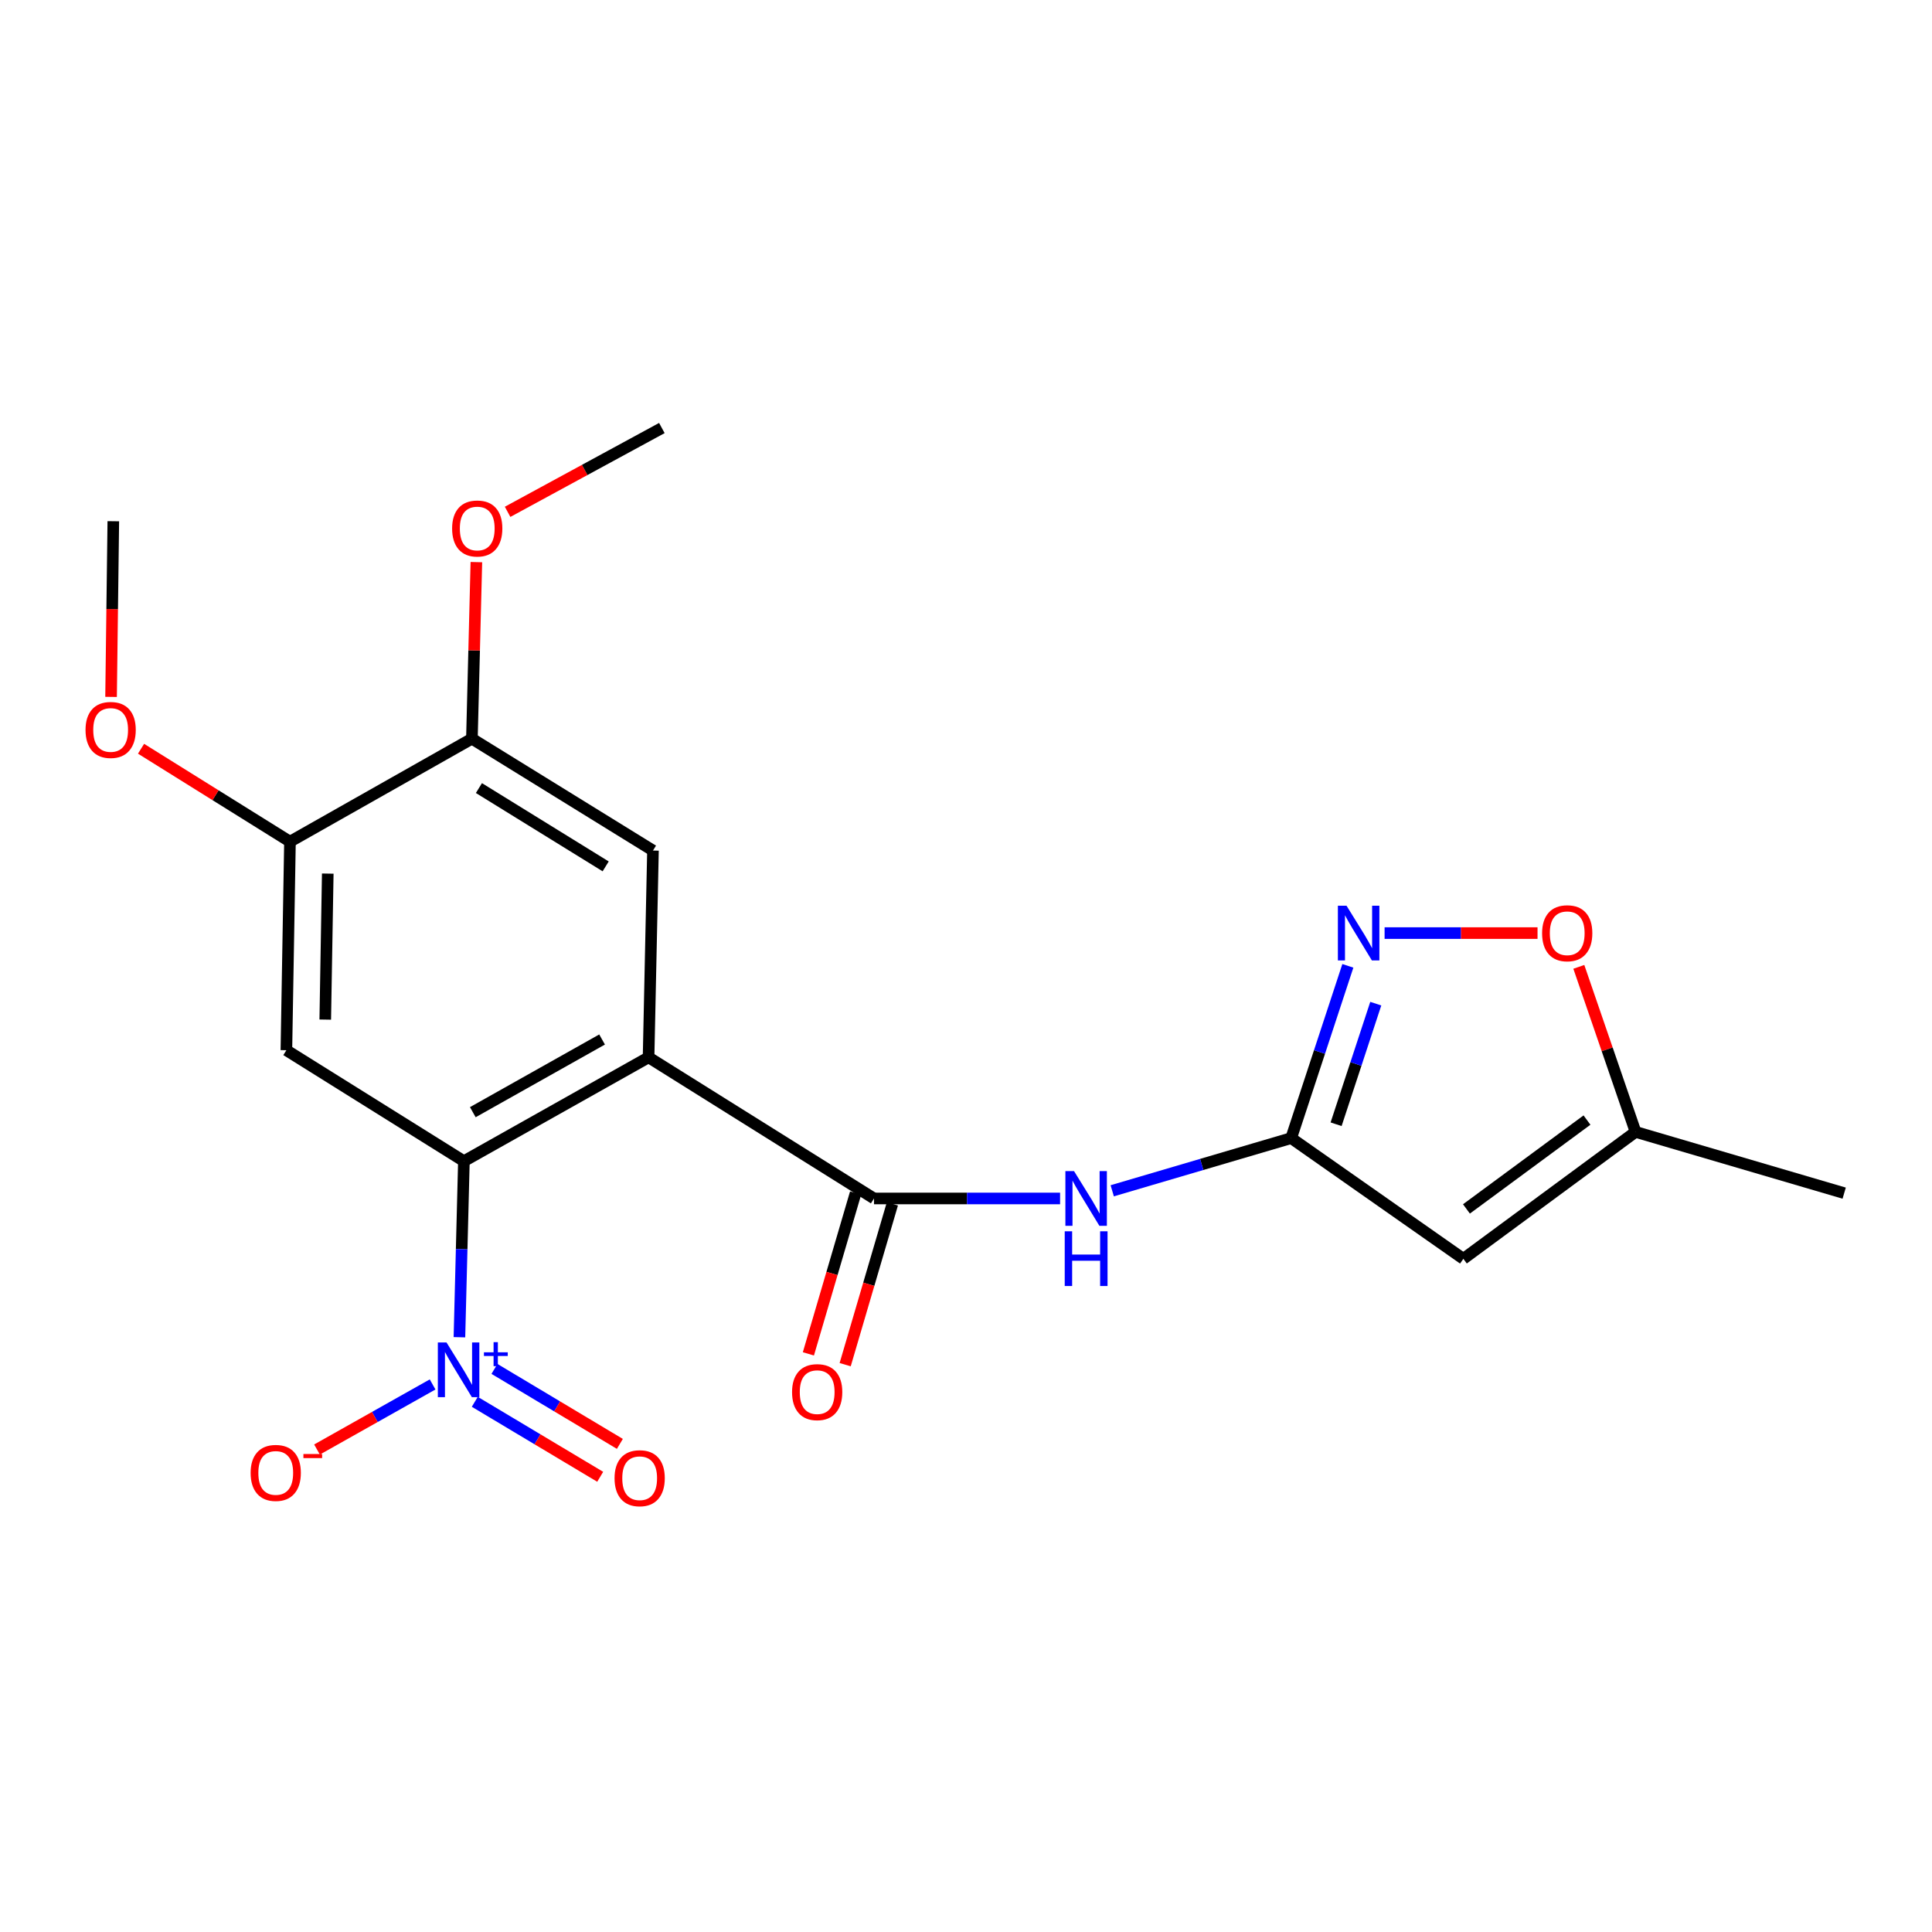 <?xml version='1.0' encoding='iso-8859-1'?>
<svg version='1.1' baseProfile='full'
              xmlns='http://www.w3.org/2000/svg'
                      xmlns:rdkit='http://www.rdkit.org/xml'
                      xmlns:xlink='http://www.w3.org/1999/xlink'
                  xml:space='preserve'
width='1000px' height='1000px' viewBox='0 0 1000 1000'>
<!-- END OF HEADER -->
<rect style='opacity:1.0;fill:#FFFFFF;stroke:none' width='1000' height='1000' x='0' y='0'> </rect>
<path class='bond-0' d='M 335.697,547.273 L 240.114,601.023' style='fill:none;fill-rule:evenodd;stroke:#000000;stroke-width:6px;stroke-linecap:butt;stroke-linejoin:miter;stroke-opacity:1' />
<path class='bond-0' d='M 311.634,538.041 L 244.726,575.665' style='fill:none;fill-rule:evenodd;stroke:#000000;stroke-width:6px;stroke-linecap:butt;stroke-linejoin:miter;stroke-opacity:1' />
<path class='bond-2' d='M 335.697,547.273 L 452.379,620.325' style='fill:none;fill-rule:evenodd;stroke:#000000;stroke-width:6px;stroke-linecap:butt;stroke-linejoin:miter;stroke-opacity:1' />
<path class='bond-8' d='M 335.697,547.273 L 337.979,440.237' style='fill:none;fill-rule:evenodd;stroke:#000000;stroke-width:6px;stroke-linecap:butt;stroke-linejoin:miter;stroke-opacity:1' />
<path class='bond-1' d='M 240.114,601.023 L 238.956,646.585' style='fill:none;fill-rule:evenodd;stroke:#000000;stroke-width:6px;stroke-linecap:butt;stroke-linejoin:miter;stroke-opacity:1' />
<path class='bond-1' d='M 238.956,646.585 L 237.798,692.147' style='fill:none;fill-rule:evenodd;stroke:#0000FF;stroke-width:6px;stroke-linecap:butt;stroke-linejoin:miter;stroke-opacity:1' />
<path class='bond-5' d='M 240.114,601.023 L 148.235,543.591' style='fill:none;fill-rule:evenodd;stroke:#000000;stroke-width:6px;stroke-linecap:butt;stroke-linejoin:miter;stroke-opacity:1' />
<path class='bond-13' d='M 223.914,716.583 L 194,733.425' style='fill:none;fill-rule:evenodd;stroke:#0000FF;stroke-width:6px;stroke-linecap:butt;stroke-linejoin:miter;stroke-opacity:1' />
<path class='bond-13' d='M 194,733.425 L 164.085,750.267' style='fill:none;fill-rule:evenodd;stroke:#FF0000;stroke-width:6px;stroke-linecap:butt;stroke-linejoin:miter;stroke-opacity:1' />
<path class='bond-14' d='M 245.748,725.575 L 278.205,744.98' style='fill:none;fill-rule:evenodd;stroke:#0000FF;stroke-width:6px;stroke-linecap:butt;stroke-linejoin:miter;stroke-opacity:1' />
<path class='bond-14' d='M 278.205,744.98 L 310.661,764.384' style='fill:none;fill-rule:evenodd;stroke:#FF0000;stroke-width:6px;stroke-linecap:butt;stroke-linejoin:miter;stroke-opacity:1' />
<path class='bond-14' d='M 255.93,708.545 L 288.387,727.949' style='fill:none;fill-rule:evenodd;stroke:#0000FF;stroke-width:6px;stroke-linecap:butt;stroke-linejoin:miter;stroke-opacity:1' />
<path class='bond-14' d='M 288.387,727.949 L 320.843,747.354' style='fill:none;fill-rule:evenodd;stroke:#FF0000;stroke-width:6px;stroke-linecap:butt;stroke-linejoin:miter;stroke-opacity:1' />
<path class='bond-6' d='M 452.379,620.325 L 500.538,620.325' style='fill:none;fill-rule:evenodd;stroke:#000000;stroke-width:6px;stroke-linecap:butt;stroke-linejoin:miter;stroke-opacity:1' />
<path class='bond-6' d='M 500.538,620.325 L 548.697,620.325' style='fill:none;fill-rule:evenodd;stroke:#0000FF;stroke-width:6px;stroke-linecap:butt;stroke-linejoin:miter;stroke-opacity:1' />
<path class='bond-15' d='M 442.86,617.529 L 430.64,659.143' style='fill:none;fill-rule:evenodd;stroke:#000000;stroke-width:6px;stroke-linecap:butt;stroke-linejoin:miter;stroke-opacity:1' />
<path class='bond-15' d='M 430.64,659.143 L 418.421,700.757' style='fill:none;fill-rule:evenodd;stroke:#FF0000;stroke-width:6px;stroke-linecap:butt;stroke-linejoin:miter;stroke-opacity:1' />
<path class='bond-15' d='M 461.898,623.12 L 449.679,664.734' style='fill:none;fill-rule:evenodd;stroke:#000000;stroke-width:6px;stroke-linecap:butt;stroke-linejoin:miter;stroke-opacity:1' />
<path class='bond-15' d='M 449.679,664.734 L 437.459,706.348' style='fill:none;fill-rule:evenodd;stroke:#FF0000;stroke-width:6px;stroke-linecap:butt;stroke-linejoin:miter;stroke-opacity:1' />
<path class='bond-3' d='M 668.314,589.085 L 622.001,602.717' style='fill:none;fill-rule:evenodd;stroke:#000000;stroke-width:6px;stroke-linecap:butt;stroke-linejoin:miter;stroke-opacity:1' />
<path class='bond-3' d='M 622.001,602.717 L 575.688,616.349' style='fill:none;fill-rule:evenodd;stroke:#0000FF;stroke-width:6px;stroke-linecap:butt;stroke-linejoin:miter;stroke-opacity:1' />
<path class='bond-4' d='M 668.314,589.085 L 682.981,544.5' style='fill:none;fill-rule:evenodd;stroke:#000000;stroke-width:6px;stroke-linecap:butt;stroke-linejoin:miter;stroke-opacity:1' />
<path class='bond-4' d='M 682.981,544.5 L 697.648,499.916' style='fill:none;fill-rule:evenodd;stroke:#0000FF;stroke-width:6px;stroke-linecap:butt;stroke-linejoin:miter;stroke-opacity:1' />
<path class='bond-4' d='M 691.563,581.91 L 701.83,550.701' style='fill:none;fill-rule:evenodd;stroke:#000000;stroke-width:6px;stroke-linecap:butt;stroke-linejoin:miter;stroke-opacity:1' />
<path class='bond-4' d='M 701.83,550.701 L 712.096,519.492' style='fill:none;fill-rule:evenodd;stroke:#0000FF;stroke-width:6px;stroke-linecap:butt;stroke-linejoin:miter;stroke-opacity:1' />
<path class='bond-7' d='M 668.314,589.085 L 757.438,651.565' style='fill:none;fill-rule:evenodd;stroke:#000000;stroke-width:6px;stroke-linecap:butt;stroke-linejoin:miter;stroke-opacity:1' />
<path class='bond-9' d='M 716.664,482.963 L 756.244,482.963' style='fill:none;fill-rule:evenodd;stroke:#0000FF;stroke-width:6px;stroke-linecap:butt;stroke-linejoin:miter;stroke-opacity:1' />
<path class='bond-9' d='M 756.244,482.963 L 795.824,482.963' style='fill:none;fill-rule:evenodd;stroke:#FF0000;stroke-width:6px;stroke-linecap:butt;stroke-linejoin:miter;stroke-opacity:1' />
<path class='bond-21' d='M 148.235,543.591 L 150.087,435.64' style='fill:none;fill-rule:evenodd;stroke:#000000;stroke-width:6px;stroke-linecap:butt;stroke-linejoin:miter;stroke-opacity:1' />
<path class='bond-21' d='M 168.352,527.739 L 169.648,452.173' style='fill:none;fill-rule:evenodd;stroke:#000000;stroke-width:6px;stroke-linecap:butt;stroke-linejoin:miter;stroke-opacity:1' />
<path class='bond-11' d='M 757.438,651.565 L 846.561,585.866' style='fill:none;fill-rule:evenodd;stroke:#000000;stroke-width:6px;stroke-linecap:butt;stroke-linejoin:miter;stroke-opacity:1' />
<path class='bond-11' d='M 759.033,625.738 L 821.419,579.749' style='fill:none;fill-rule:evenodd;stroke:#000000;stroke-width:6px;stroke-linecap:butt;stroke-linejoin:miter;stroke-opacity:1' />
<path class='bond-12' d='M 337.979,440.237 L 244.259,382.342' style='fill:none;fill-rule:evenodd;stroke:#000000;stroke-width:6px;stroke-linecap:butt;stroke-linejoin:miter;stroke-opacity:1' />
<path class='bond-12' d='M 313.493,448.434 L 247.889,407.907' style='fill:none;fill-rule:evenodd;stroke:#000000;stroke-width:6px;stroke-linecap:butt;stroke-linejoin:miter;stroke-opacity:1' />
<path class='bond-22' d='M 817.196,500.444 L 831.879,543.155' style='fill:none;fill-rule:evenodd;stroke:#FF0000;stroke-width:6px;stroke-linecap:butt;stroke-linejoin:miter;stroke-opacity:1' />
<path class='bond-22' d='M 831.879,543.155 L 846.561,585.866' style='fill:none;fill-rule:evenodd;stroke:#000000;stroke-width:6px;stroke-linecap:butt;stroke-linejoin:miter;stroke-opacity:1' />
<path class='bond-10' d='M 150.087,435.64 L 244.259,382.342' style='fill:none;fill-rule:evenodd;stroke:#000000;stroke-width:6px;stroke-linecap:butt;stroke-linejoin:miter;stroke-opacity:1' />
<path class='bond-16' d='M 150.087,435.64 L 111.546,411.596' style='fill:none;fill-rule:evenodd;stroke:#000000;stroke-width:6px;stroke-linecap:butt;stroke-linejoin:miter;stroke-opacity:1' />
<path class='bond-16' d='M 111.546,411.596 L 73.006,387.551' style='fill:none;fill-rule:evenodd;stroke:#FF0000;stroke-width:6px;stroke-linecap:butt;stroke-linejoin:miter;stroke-opacity:1' />
<path class='bond-18' d='M 846.561,585.866 L 954.545,617.569' style='fill:none;fill-rule:evenodd;stroke:#000000;stroke-width:6px;stroke-linecap:butt;stroke-linejoin:miter;stroke-opacity:1' />
<path class='bond-17' d='M 244.259,382.342 L 245.416,336.645' style='fill:none;fill-rule:evenodd;stroke:#000000;stroke-width:6px;stroke-linecap:butt;stroke-linejoin:miter;stroke-opacity:1' />
<path class='bond-17' d='M 245.416,336.645 L 246.572,290.948' style='fill:none;fill-rule:evenodd;stroke:#FF0000;stroke-width:6px;stroke-linecap:butt;stroke-linejoin:miter;stroke-opacity:1' />
<path class='bond-20' d='M 57.488,360.716 L 58.068,315.25' style='fill:none;fill-rule:evenodd;stroke:#FF0000;stroke-width:6px;stroke-linecap:butt;stroke-linejoin:miter;stroke-opacity:1' />
<path class='bond-20' d='M 58.068,315.25 L 58.649,269.784' style='fill:none;fill-rule:evenodd;stroke:#000000;stroke-width:6px;stroke-linecap:butt;stroke-linejoin:miter;stroke-opacity:1' />
<path class='bond-19' d='M 262.734,264.925 L 302.655,243.235' style='fill:none;fill-rule:evenodd;stroke:#FF0000;stroke-width:6px;stroke-linecap:butt;stroke-linejoin:miter;stroke-opacity:1' />
<path class='bond-19' d='M 302.655,243.235 L 342.576,221.546' style='fill:none;fill-rule:evenodd;stroke:#000000;stroke-width:6px;stroke-linecap:butt;stroke-linejoin:miter;stroke-opacity:1' />
<path  class='atom-2' d='M 231.109 694.847
L 240.389 709.847
Q 241.309 711.327, 242.789 714.007
Q 244.269 716.687, 244.349 716.847
L 244.349 694.847
L 248.109 694.847
L 248.109 723.167
L 244.229 723.167
L 234.269 706.767
Q 233.109 704.847, 231.869 702.647
Q 230.669 700.447, 230.309 699.767
L 230.309 723.167
L 226.629 723.167
L 226.629 694.847
L 231.109 694.847
' fill='#0000FF'/>
<path  class='atom-2' d='M 250.485 699.952
L 255.475 699.952
L 255.475 694.698
L 257.693 694.698
L 257.693 699.952
L 262.814 699.952
L 262.814 701.853
L 257.693 701.853
L 257.693 707.133
L 255.475 707.133
L 255.475 701.853
L 250.485 701.853
L 250.485 699.952
' fill='#0000FF'/>
<path  class='atom-5' d='M 696.965 468.803
L 706.245 483.803
Q 707.165 485.283, 708.645 487.963
Q 710.125 490.643, 710.205 490.803
L 710.205 468.803
L 713.965 468.803
L 713.965 497.123
L 710.085 497.123
L 700.125 480.723
Q 698.965 478.803, 697.725 476.603
Q 696.525 474.403, 696.165 473.723
L 696.165 497.123
L 692.485 497.123
L 692.485 468.803
L 696.965 468.803
' fill='#0000FF'/>
<path  class='atom-7' d='M 555.922 606.165
L 565.202 621.165
Q 566.122 622.645, 567.602 625.325
Q 569.082 628.005, 569.162 628.165
L 569.162 606.165
L 572.922 606.165
L 572.922 634.485
L 569.042 634.485
L 559.082 618.085
Q 557.922 616.165, 556.682 613.965
Q 555.482 611.765, 555.122 611.085
L 555.122 634.485
L 551.442 634.485
L 551.442 606.165
L 555.922 606.165
' fill='#0000FF'/>
<path  class='atom-7' d='M 551.102 637.317
L 554.942 637.317
L 554.942 649.357
L 569.422 649.357
L 569.422 637.317
L 573.262 637.317
L 573.262 665.637
L 569.422 665.637
L 569.422 652.557
L 554.942 652.557
L 554.942 665.637
L 551.102 665.637
L 551.102 637.317
' fill='#0000FF'/>
<path  class='atom-10' d='M 798.187 483.043
Q 798.187 476.243, 801.547 472.443
Q 804.907 468.643, 811.187 468.643
Q 817.467 468.643, 820.827 472.443
Q 824.187 476.243, 824.187 483.043
Q 824.187 489.923, 820.787 493.843
Q 817.387 497.723, 811.187 497.723
Q 804.947 497.723, 801.547 493.843
Q 798.187 489.963, 798.187 483.043
M 811.187 494.523
Q 815.507 494.523, 817.827 491.643
Q 820.187 488.723, 820.187 483.043
Q 820.187 477.483, 817.827 474.683
Q 815.507 471.843, 811.187 471.843
Q 806.867 471.843, 804.507 474.643
Q 802.187 477.443, 802.187 483.043
Q 802.187 488.763, 804.507 491.643
Q 806.867 494.523, 811.187 494.523
' fill='#FF0000'/>
<path  class='atom-14' d='M 129.723 762.374
Q 129.723 755.574, 133.083 751.774
Q 136.443 747.974, 142.723 747.974
Q 149.003 747.974, 152.363 751.774
Q 155.723 755.574, 155.723 762.374
Q 155.723 769.254, 152.323 773.174
Q 148.923 777.054, 142.723 777.054
Q 136.483 777.054, 133.083 773.174
Q 129.723 769.294, 129.723 762.374
M 142.723 773.854
Q 147.043 773.854, 149.363 770.974
Q 151.723 768.054, 151.723 762.374
Q 151.723 756.814, 149.363 754.014
Q 147.043 751.174, 142.723 751.174
Q 138.403 751.174, 136.043 753.974
Q 133.723 756.774, 133.723 762.374
Q 133.723 768.094, 136.043 770.974
Q 138.403 773.854, 142.723 773.854
' fill='#FF0000'/>
<path  class='atom-14' d='M 157.043 752.596
L 166.732 752.596
L 166.732 754.708
L 157.043 754.708
L 157.043 752.596
' fill='#FF0000'/>
<path  class='atom-15' d='M 318.09 765.118
Q 318.09 758.318, 321.45 754.518
Q 324.81 750.718, 331.09 750.718
Q 337.37 750.718, 340.73 754.518
Q 344.09 758.318, 344.09 765.118
Q 344.09 771.998, 340.69 775.918
Q 337.29 779.798, 331.09 779.798
Q 324.85 779.798, 321.45 775.918
Q 318.09 772.038, 318.09 765.118
M 331.09 776.598
Q 335.41 776.598, 337.73 773.718
Q 340.09 770.798, 340.09 765.118
Q 340.09 759.558, 337.73 756.758
Q 335.41 753.918, 331.09 753.918
Q 326.77 753.918, 324.41 756.718
Q 322.09 759.518, 322.09 765.118
Q 322.09 770.838, 324.41 773.718
Q 326.77 776.598, 331.09 776.598
' fill='#FF0000'/>
<path  class='atom-16' d='M 409.969 720.562
Q 409.969 713.762, 413.329 709.962
Q 416.689 706.162, 422.969 706.162
Q 429.249 706.162, 432.609 709.962
Q 435.969 713.762, 435.969 720.562
Q 435.969 727.442, 432.569 731.362
Q 429.169 735.242, 422.969 735.242
Q 416.729 735.242, 413.329 731.362
Q 409.969 727.482, 409.969 720.562
M 422.969 732.042
Q 427.289 732.042, 429.609 729.162
Q 431.969 726.242, 431.969 720.562
Q 431.969 715.002, 429.609 712.202
Q 427.289 709.362, 422.969 709.362
Q 418.649 709.362, 416.289 712.162
Q 413.969 714.962, 413.969 720.562
Q 413.969 726.282, 416.289 729.162
Q 418.649 732.042, 422.969 732.042
' fill='#FF0000'/>
<path  class='atom-17' d='M 44.271 377.815
Q 44.271 371.015, 47.631 367.215
Q 50.991 363.415, 57.271 363.415
Q 63.551 363.415, 66.911 367.215
Q 70.271 371.015, 70.271 377.815
Q 70.271 384.695, 66.871 388.615
Q 63.471 392.495, 57.271 392.495
Q 51.031 392.495, 47.631 388.615
Q 44.271 384.735, 44.271 377.815
M 57.271 389.295
Q 61.591 389.295, 63.911 386.415
Q 66.271 383.495, 66.271 377.815
Q 66.271 372.255, 63.911 369.455
Q 61.591 366.615, 57.271 366.615
Q 52.951 366.615, 50.591 369.415
Q 48.271 372.215, 48.271 377.815
Q 48.271 383.535, 50.591 386.415
Q 52.951 389.295, 57.271 389.295
' fill='#FF0000'/>
<path  class='atom-18' d='M 234.015 273.545
Q 234.015 266.745, 237.375 262.945
Q 240.735 259.145, 247.015 259.145
Q 253.295 259.145, 256.655 262.945
Q 260.015 266.745, 260.015 273.545
Q 260.015 280.425, 256.615 284.345
Q 253.215 288.225, 247.015 288.225
Q 240.775 288.225, 237.375 284.345
Q 234.015 280.465, 234.015 273.545
M 247.015 285.025
Q 251.335 285.025, 253.655 282.145
Q 256.015 279.225, 256.015 273.545
Q 256.015 267.985, 253.655 265.185
Q 251.335 262.345, 247.015 262.345
Q 242.695 262.345, 240.335 265.145
Q 238.015 267.945, 238.015 273.545
Q 238.015 279.265, 240.335 282.145
Q 242.695 285.025, 247.015 285.025
' fill='#FF0000'/>
</svg>
